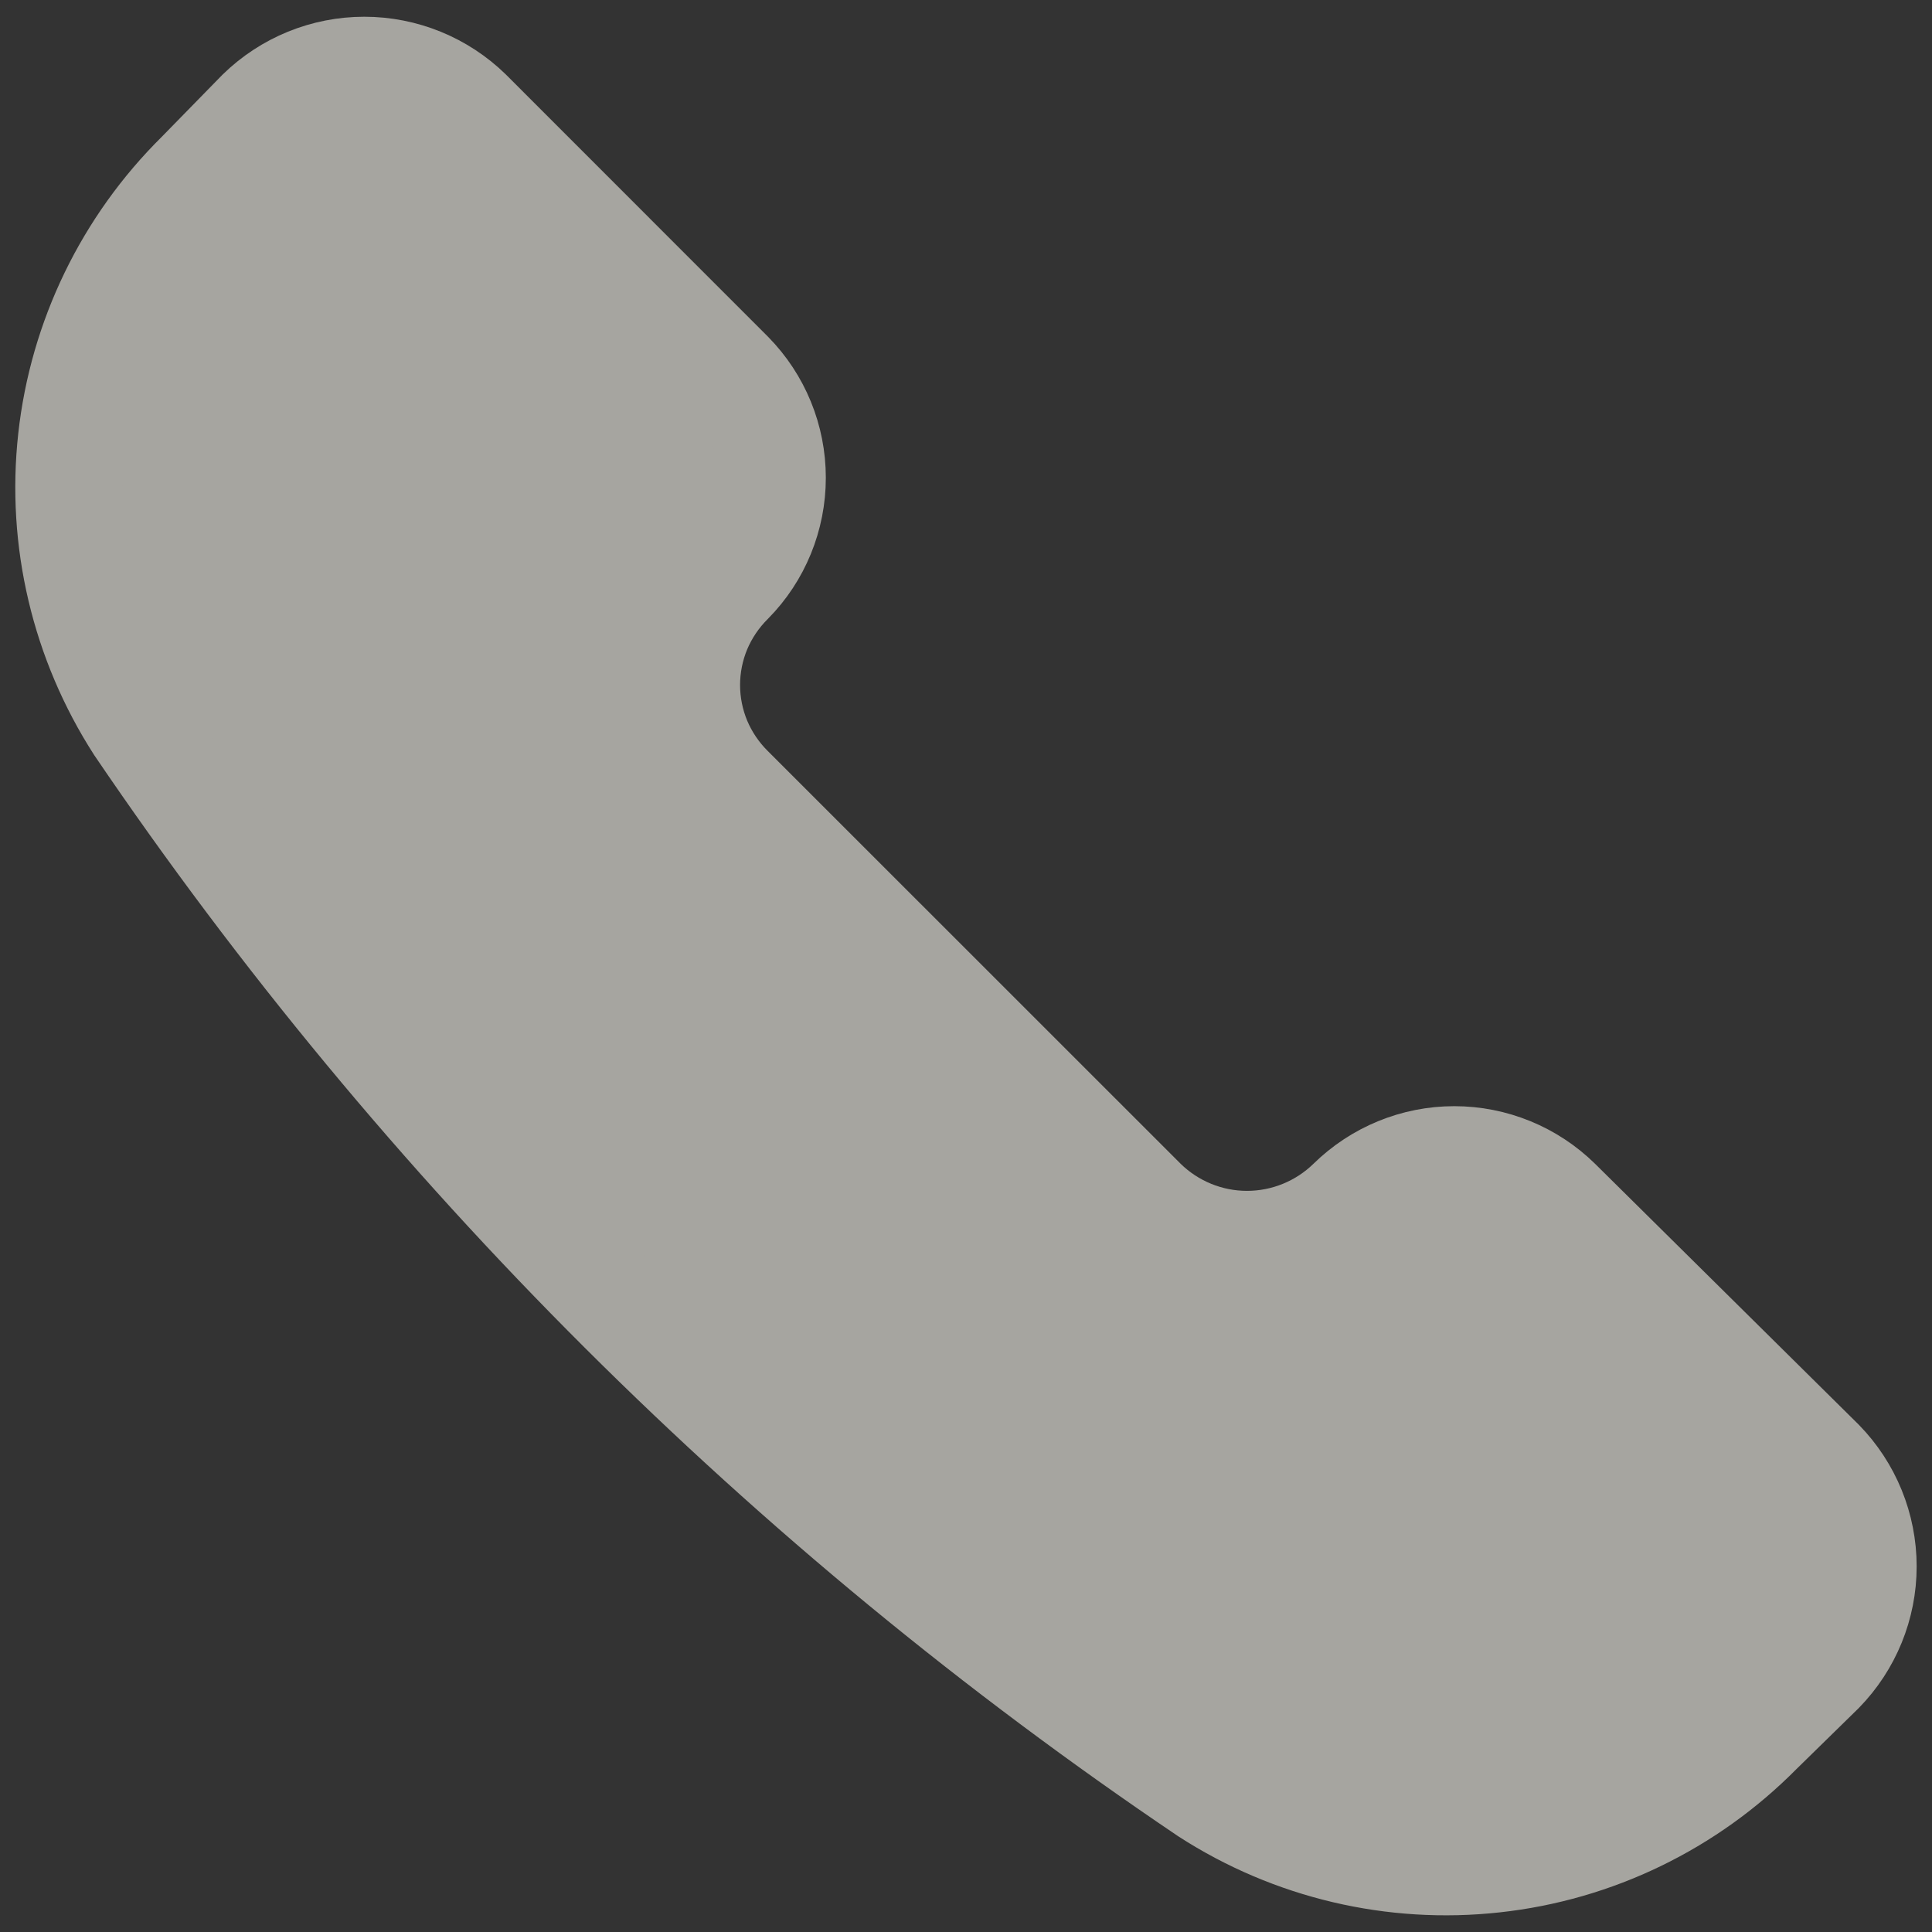 <svg width="18" height="18" viewBox="0 0 18 18" fill="none" xmlns="http://www.w3.org/2000/svg">
<rect x="0" y="0" width="18" height="18" fill="#333333" stroke="none"/>
<g opacity="0.6" clip-path="url(#clip0_15_4841)">
<path d="M11.253 16.691C12.043 17.201 12.984 17.423 13.919 17.32C14.854 17.218 15.724 16.796 16.385 16.127L16.962 15.562C17.215 15.303 17.357 14.956 17.357 14.594C17.357 14.232 17.215 13.884 16.962 13.625L14.511 11.2C14.255 10.948 13.909 10.806 13.549 10.806C13.189 10.806 12.844 10.948 12.587 11.2C12.328 11.453 11.98 11.595 11.618 11.595C11.256 11.595 10.909 11.453 10.65 11.2L6.8 7.351C6.672 7.224 6.57 7.073 6.5 6.907C6.431 6.741 6.395 6.562 6.395 6.382C6.395 6.202 6.431 6.023 6.5 5.857C6.57 5.691 6.672 5.54 6.8 5.413C7.053 5.157 7.194 4.811 7.194 4.451C7.194 4.091 7.053 3.746 6.8 3.489L4.363 1.051C4.104 0.798 3.756 0.656 3.394 0.656C3.032 0.656 2.684 0.798 2.425 1.051L1.861 1.628C1.192 2.289 0.77 3.16 0.667 4.094C0.564 5.029 0.787 5.97 1.296 6.761C3.952 10.675 7.332 14.045 11.253 16.691Z" fill="#F4F1E9" stroke="#F4F1E9" stroke-linecap="round" stroke-linejoin="round"/>
</g>
<defs>
<clipPath id="clip0_15_4841">
<rect width="18" height="18" fill="white" transform="matrix(-1 0 0 1 18 0)"/>
</clipPath>
</defs>
</svg>
